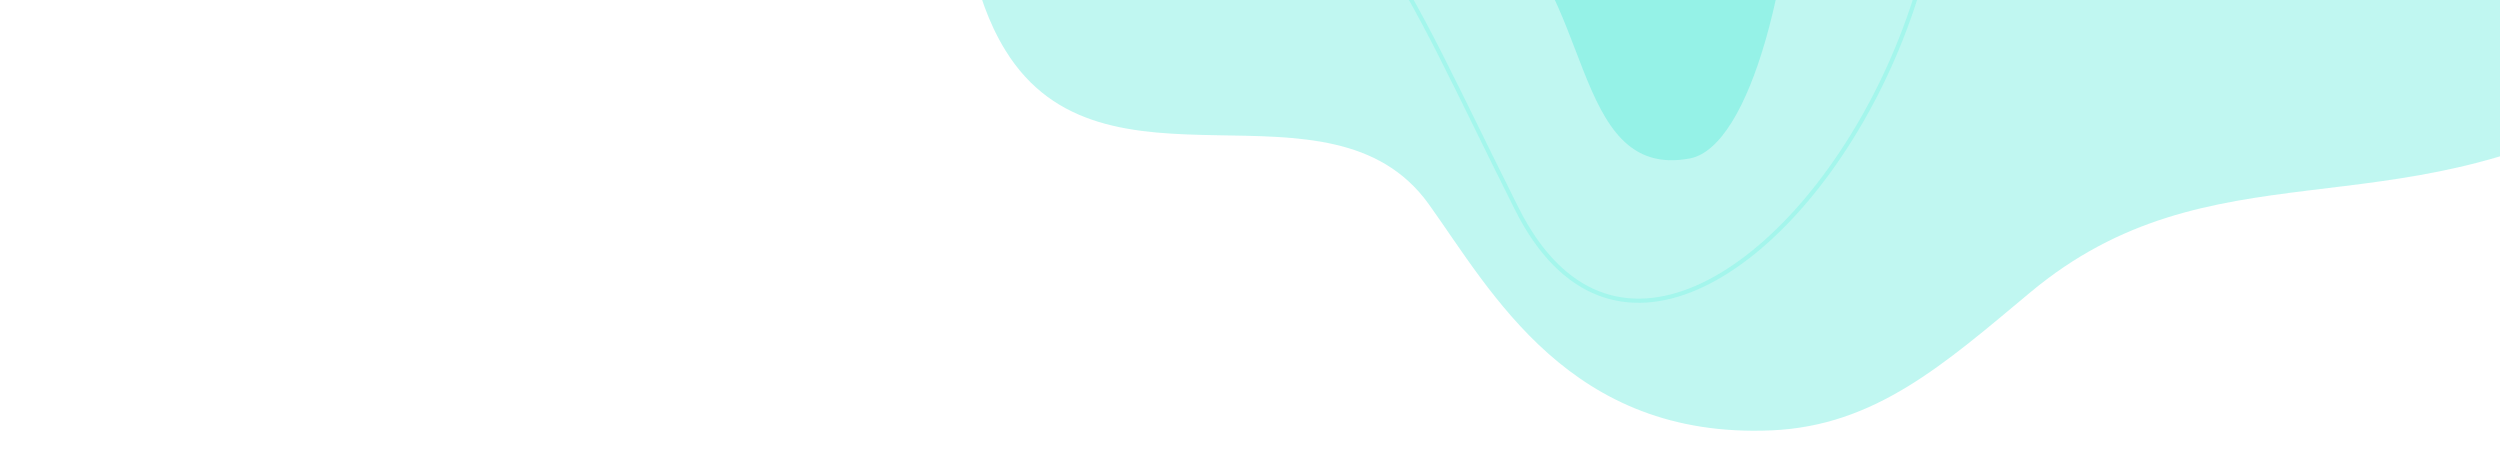 <svg width="1200" height="222" viewBox="0 0 1200 222" fill="none" xmlns="http://www.w3.org/2000/svg"><g clip-path="url(#clip0_1044_15942)"><path opacity=".32" d="M212.038-162.201c120.148 47.809 211.408-24.749 242.634 93.3 9.333 35.253 11.439 66.26 27.869 92.99 46.867 76.261 155.859 7.957 203.266 73.904 30.146 42.079 67.748 112.803 164.509 108.583 49.723-2.152 82.718-31.624 124.2-66.221 86.554-72.242 174.404-28.169 283.124-89.918 92.72-52.658 116.33-145.513 67.63-219.115-56.08-84.741-170.78-75.083-283.38-117.757-99.186-37.57-67.06-152.032-128.567-249.09-42.448-67.004-116.845-87.215-195.013-76.821-102.267 13.529-159.403 59.766-229.67 112.701-77.708 58.548-143.695 52.536-205.596 57.208-191.246 14.581-200.539 228.695-71.006 280.236z" fill="#39E5D1"/><path opacity=".32" d="M715.352-37.986C765.015-9.581 752.774 86.907 811.054 76.07c58.28-10.836 86.835-333.637-17.069-366.674-103.904-33.037-130.562 56.553-208.579 33.083-58.736-17.67-15.053-170.863-113.574-177.944-130.743-19.752-232.263 47.392-267.778 159.747-23.328 73.801 80.796 55.995 111.184 174.758 14.929 58.347 68.277 92.019 173.433 74.525 97.347-16.195 150.057-55.378 226.681-11.552z" fill="#39E5D1"/><path opacity=".32" d="M547.279-84.883c-35.175-4.075-81.147-5.095-143.628-5.5-125.122-12.014-222.116-46.703-285.774-95.964-63.622-49.234-93.934-113-85.863-183.348 15.186-70.302 35.688-108.26 61.47-127.408 25.756-19.128 57.017-19.663 94.259-14.458 13.038 1.822 26.789 4.346 41.258 7.003 68.089 12.499 152.065 27.916 252.256-13.238 60.531-24.863 98.086-27.894 124.113-16.851 26.021 11.041 40.838 36.276 55.551 68.926 3.329 7.387 6.648 15.142 10.087 23.178 26.912 62.887 61.203 143.017 165.544 199.069 58.359 31.351 86.188 79.433 93.77 131.206 7.589 51.816-5.104 107.369-27.897 153.526-22.805 46.184-55.628 82.777-88.117 96.846-16.219 7.023-32.293 8.411-47.016 2.671-14.729-5.742-28.269-18.682-39.282-40.641-6.844-13.646-13.073-26.316-18.855-38.076-12.934-26.308-23.633-48.07-33.979-66.041-14.986-26.031-29.308-44.255-48.767-56.97-19.454-12.713-43.94-19.855-79.13-23.93z" stroke="#69F2E2" stroke-width="2"/></g><defs><clipPath id="clip0_1044_15942"><path fill="#fff" transform="translate(-49)" d="M0 0h1458v222H0z"/></clipPath></defs></svg>